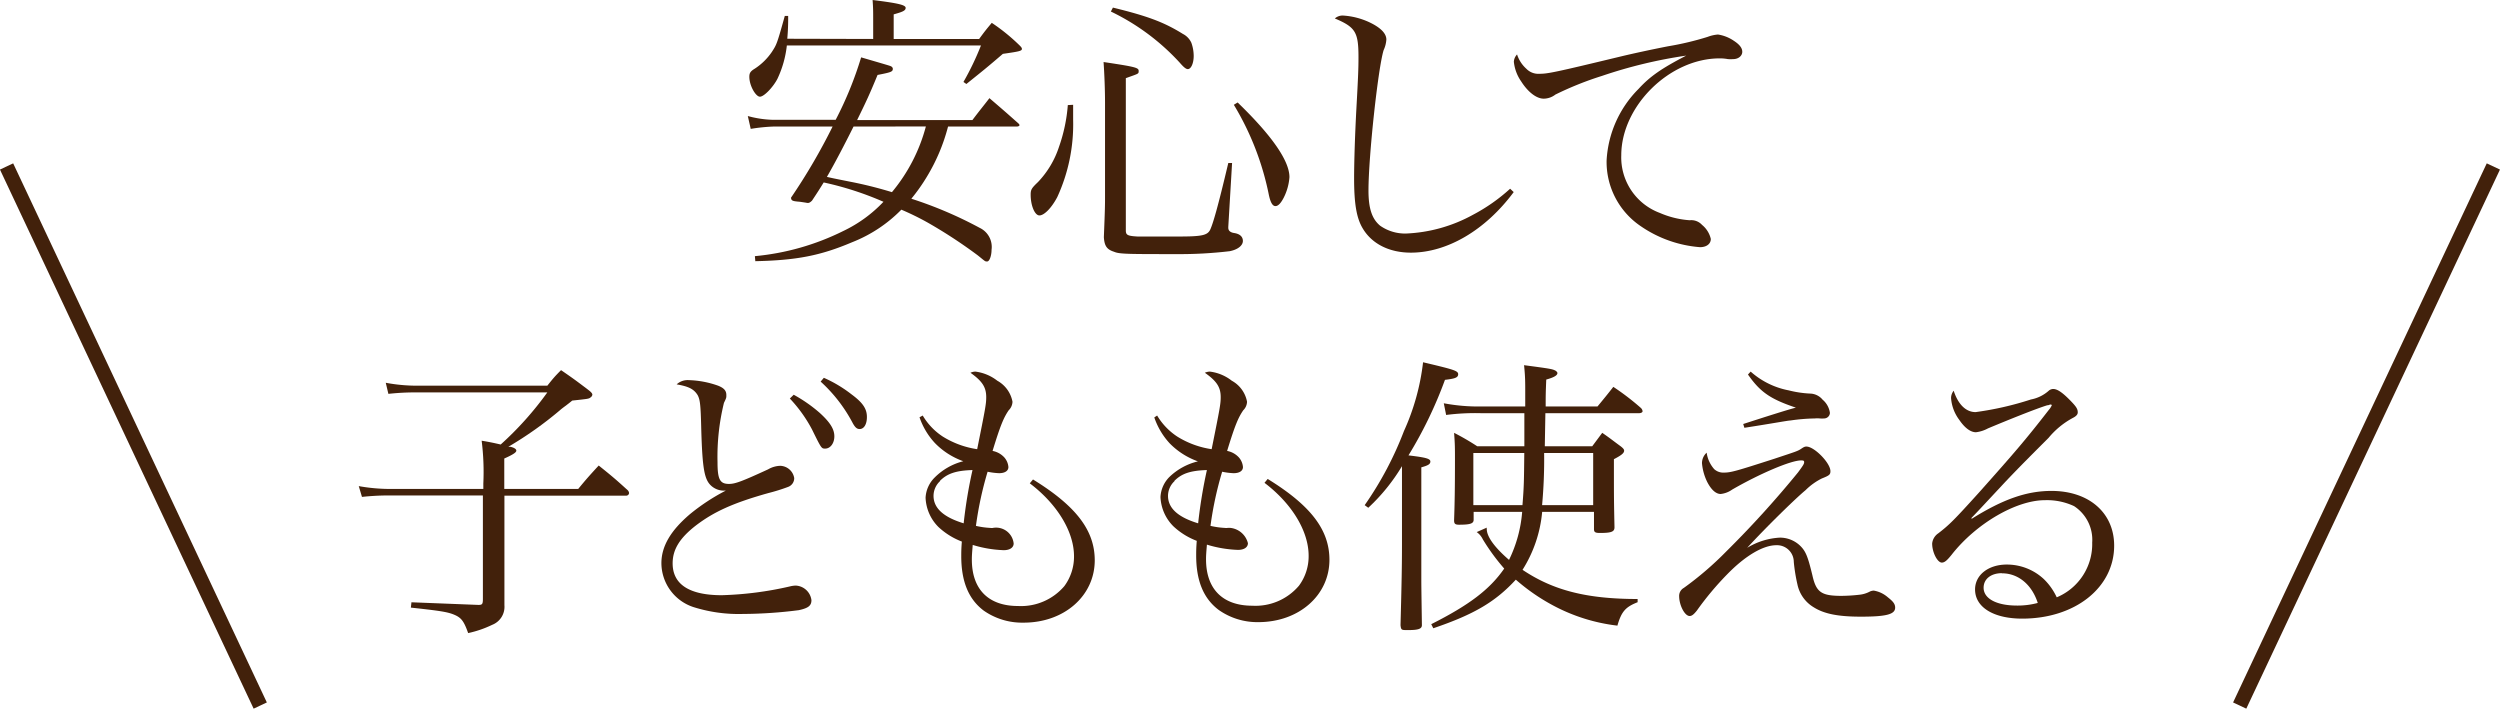 <svg xmlns="http://www.w3.org/2000/svg" viewBox="0 0 342.57 97.1"><defs><style>.cls-1{fill:#42210b;}.cls-2{fill:none;stroke:#42210b;stroke-width:2px;}</style></defs><g id="レイヤー_2" data-name="レイヤー 2"><g id="レイヤー_2-2" data-name="レイヤー 2"><path class="cls-1" d="M103.44,35.1a34.27,34.27,0,0,0,12.12-3.45,18.52,18.52,0,0,0,5.5-4A43.44,43.44,0,0,0,112.87,25c-.52.84-.8,1.29-1.6,2.49-.24.24-.4.32-.56.32h-.08c-.41-.08-.77-.12-1-.16-1.08-.08-1.2-.16-1.24-.56a82,82,0,0,0,5.7-9.75H106a24.24,24.24,0,0,0-3.13.32l-.4-1.76a14.32,14.32,0,0,0,3.49.52h8.55A49.53,49.53,0,0,0,118,7.86C121.9,9,121.9,9,122.06,9.07s.28.2.28.36c0,.4-.24.48-2.09.84-1.12,2.73-1.6,3.73-2.8,6.18h15.8c1-1.33,1.32-1.69,2.33-3,1.68,1.44,2.24,1.92,4,3.49a.37.37,0,0,1,.12.2c0,.12-.16.2-.4.2h-9.39A25.64,25.64,0,0,1,127,24.23a25.15,25.15,0,0,1-2.12,3,55.42,55.42,0,0,1,9.38,4,2.89,2.89,0,0,1,1.61,3c0,.8-.28,1.6-.6,1.6s-.24,0-1.29-.84a67,67,0,0,0-6.86-4.49,37.24,37.24,0,0,0-3.61-1.77,19.34,19.34,0,0,1-6.74,4.46c-4.33,1.84-7.62,2.48-13.27,2.6ZM119.65,5.34V3c0-1.57,0-1.85-.08-3,3.53.44,4.53.68,4.53,1.08s-.48.56-1.64.89V5.34h11.71c.73-1,.93-1.25,1.73-2.21a26.21,26.21,0,0,1,3.85,3.13c.2.2.28.32.28.44,0,.28-.36.36-2.61.68-2.24,1.93-2.81,2.37-5,4.13l-.4-.28a38.16,38.16,0,0,0,2.4-5H107.82a14.3,14.3,0,0,1-1.29,4.57c-.6,1.16-1.84,2.45-2.4,2.45s-1.45-1.49-1.45-2.73c0-.52.16-.76.76-1.12a8.3,8.3,0,0,0,2.33-2.29c.64-1,.68-1,1.77-4.93H108a30.74,30.74,0,0,1-.12,3.13Zm-2.69,12c-1.2,2.41-2.6,5.09-3.65,6.9.89.2.89.2,3.09.64a55.69,55.69,0,0,1,5.82,1.45,23.38,23.38,0,0,0,4.65-9Z"/><path class="cls-1" d="M147.05,14.36c0,1,0,1.37,0,2.05A23.85,23.85,0,0,1,144.88,27c-.8,1.52-1.81,2.52-2.45,2.52s-1.2-1.36-1.2-2.84c0-.69.12-.89,1-1.73a12.67,12.67,0,0,0,2.89-4.85,22.16,22.16,0,0,0,1.2-5.7Zm4.37-.32c0-1.68-.08-3.81-.2-5.54,4.33.65,4.81.77,4.81,1.21s0,.36-1.76,1V31.57c0,.64.24.76,1.6.84l5.62,0c3.25,0,4-.16,4.37-1s1-2.93,2.45-9.07l.52,0-.52,8.75v.12c0,.4.28.64.8.72.8.12,1.2.52,1.2,1.09s-.6,1.16-1.8,1.4a58.29,58.29,0,0,1-7.38.4c-6.5,0-7.75,0-8.47-.32-1-.32-1.32-.8-1.4-2,.16-4,.16-4.33.16-5.77Zm1.08-13c4.78,1.17,7,2,9.59,3.61a2.55,2.55,0,0,1,1.16,1.21,5.5,5.5,0,0,1,.32,1.8c0,1-.36,1.81-.8,1.81-.24,0-.52-.2-1.12-.89a31,31,0,0,0-9.43-7Zm17.09,13c4.69,4.53,7.1,8,7.1,10.23a7.37,7.37,0,0,1-.8,2.85c-.4.76-.76,1.12-1.12,1.12s-.65-.4-.89-1.48a38.44,38.44,0,0,0-4.81-12.4Z"/><path class="cls-1" d="M207.42,26.32c-3.86,5.21-9.11,8.3-14.09,8.3-3,0-5.41-1.24-6.65-3.41-.81-1.4-1.13-3.37-1.13-6.78,0-2.21.12-6,.32-9.67.24-4.33.28-5.45.28-6.9,0-3.45-.4-4.13-3.24-5.33a1.61,1.61,0,0,1,1.12-.4,10,10,0,0,1,3.61.92c1.52.72,2.33,1.52,2.33,2.37a4.06,4.06,0,0,1-.37,1.44c-.76,2.41-2.08,14.56-2.08,19.25,0,2.45.48,3.9,1.6,4.82A5.94,5.94,0,0,0,192.69,32a20.78,20.78,0,0,0,9.15-2.57,24.47,24.47,0,0,0,5.09-3.57Z"/><path class="cls-1" d="M209.16,9.43a2.28,2.28,0,0,0,1.81.68c1.12,0,2.12-.2,11.11-2.37,1.68-.4,3.85-.88,6.5-1.4A40.06,40.06,0,0,0,234,5.05a5,5,0,0,1,1.41-.32,5.24,5.24,0,0,1,2.16.85c.8.52,1.17,1,1.17,1.52s-.49,1-1.25,1a5.13,5.13,0,0,1-.72,0A5.87,5.87,0,0,0,235.64,8c-6.86,0-13.48,6.54-13.48,13.28a8.12,8.12,0,0,0,5.29,7.9,12.42,12.42,0,0,0,4.09,1,2,2,0,0,1,1.69.64,3.5,3.5,0,0,1,1.2,1.92c0,.69-.6,1.13-1.48,1.13a16.57,16.57,0,0,1-8.14-2.89,10.62,10.62,0,0,1-4.66-9,15,15,0,0,1,4.37-9.79c1.61-1.76,3.21-2.84,6.54-4.57a64.87,64.87,0,0,0-11.51,2.77,44.92,44.92,0,0,0-6.42,2.57,2.64,2.64,0,0,1-1.6.56c-1,0-2.17-.92-3.09-2.37a5.7,5.7,0,0,1-1-2.69,1.58,1.58,0,0,1,.44-1A4.46,4.46,0,0,0,209.16,9.43Z"/><path class="cls-1" d="M75,52.85c.8-1,1-1.25,1.88-2.13,1.65,1.13,2.13,1.49,3.61,2.61.48.36.68.56.68.76a.53.53,0,0,1-.24.36c-.24.2-.28.2-2.52.44-.72.61-1.33,1-1.69,1.33a50.28,50.28,0,0,1-7.06,5c.12,0,.2,0,.28,0,.52.12.81.32.81.52s-.21.45-1.65,1.09V67H79.23c1.16-1.41,1.56-1.85,2.81-3.21,1.8,1.44,2.32,1.88,4,3.41a.65.65,0,0,1,.16.36.39.39,0,0,1-.4.36H69.12V77.8l0,4.13v1a2.65,2.65,0,0,1-1.68,2.69,14.59,14.59,0,0,1-3.29,1.13c-.57-1.61-.93-2.09-1.85-2.49s-1.93-.56-6-1l.08-.73,9.19.36c.52,0,.6-.12.6-.84V67.89H53.6a34.43,34.43,0,0,0-4,.2l-.44-1.48A24.38,24.38,0,0,0,53.6,67H66.23v-.76A34.18,34.18,0,0,0,66,60.39c1.24.2,1.89.36,2.61.52A44.73,44.73,0,0,0,75,53.77H57a33.16,33.16,0,0,0-3.78.2l-.36-1.52a23,23,0,0,0,4.42.4Z"/><path class="cls-1" d="M94.4,52.09a13,13,0,0,1,4,.76c.8.32,1.13.68,1.13,1.28v.08c0,.28,0,.32-.33,1a31,31,0,0,0-.88,8.1c0,2.37.32,3,1.57,3,.84,0,1.72-.32,5.37-2a3.51,3.51,0,0,1,1.65-.48,2,2,0,0,1,1.92,1.68,1.27,1.27,0,0,1-.84,1.21,25.05,25.05,0,0,1-2.69.84c-4.85,1.36-7.5,2.57-10,4.49-2.16,1.69-3.13,3.25-3.13,5.14,0,2.89,2.29,4.37,6.74,4.37a47.17,47.17,0,0,0,9.31-1.2,3.85,3.85,0,0,1,.8-.12,2.28,2.28,0,0,1,2.17,2c0,.76-.44,1.09-1.73,1.37a62.24,62.24,0,0,1-7.7.52A20.58,20.58,0,0,1,95,83.18a6.37,6.37,0,0,1-4.37-6c0-2.33,1.28-4.49,3.93-6.74a27.83,27.83,0,0,1,4.89-3.21h-.16a2.61,2.61,0,0,1-1.76-.6c-1-.84-1.28-2.25-1.44-7.86-.08-3.41-.17-4-.49-4.62-.52-.84-1.24-1.2-2.88-1.48A2.23,2.23,0,0,1,94.4,52.09Zm14.36,2a20.14,20.14,0,0,1,3.57,2.49c1.45,1.32,2,2.25,2,3.21s-.56,1.68-1.25,1.68c-.52,0-.52,0-1.8-2.6a19.19,19.19,0,0,0-3.05-4.26Zm4.13-2.32a17.89,17.89,0,0,1,3.81,2.28c1.57,1.16,2.09,2,2.09,3.09,0,1-.4,1.65-1,1.65-.36,0-.6-.21-.92-.77a20.61,20.61,0,0,0-4.42-5.73Z"/><path class="cls-1" d="M126.44,56.94a8.74,8.74,0,0,0,2.76,2.89,12.27,12.27,0,0,0,4.7,1.72c1.12-5.57,1.24-6.17,1.24-7.14,0-1.36-.56-2.2-2.16-3.33a1.65,1.65,0,0,1,.68-.16,6.13,6.13,0,0,1,3,1.25,4.16,4.16,0,0,1,2.08,2.88,1.73,1.73,0,0,1-.52,1.17c-.68,1-1.12,2-2.21,5.57a2.91,2.91,0,0,1,1.61.89,2.26,2.26,0,0,1,.56,1.32c0,.52-.48.84-1.28.84a9.29,9.29,0,0,1-1.57-.2,48,48,0,0,0-1.6,7.42,11.09,11.09,0,0,0,2,.28.88.88,0,0,0,.32,0,2.42,2.42,0,0,1,2.85,2.13c0,.56-.52.92-1.36.92a16.28,16.28,0,0,1-4.25-.72c-.08,1-.12,1.44-.12,2,0,4.09,2.28,6.37,6.33,6.37a7.8,7.8,0,0,0,6.34-2.72,6.79,6.79,0,0,0,1.33-4.09c0-3.33-2.25-7.11-6.06-10l.44-.53c5.94,3.66,8.46,7,8.46,11.08,0,4.85-4.17,8.54-9.74,8.54a9.19,9.19,0,0,1-5.46-1.64c-2.09-1.57-3.09-4-3.09-7.47,0-.48,0-1,.08-2a9.82,9.82,0,0,1-3.21-2,6,6,0,0,1-1.76-4,4.17,4.17,0,0,1,1.24-2.77A8.48,8.48,0,0,1,132,63.2a10.16,10.16,0,0,1-3.89-2.49A9.87,9.87,0,0,1,126,57.18Zm2.36,9a2.77,2.77,0,0,0-.88,2c0,1.69,1.37,2.93,4.13,3.77a64.75,64.75,0,0,1,1.21-7.3C130.93,64.48,129.77,64.92,128.8,65.89Z"/><path class="cls-1" d="M158.56,56.94a8.87,8.87,0,0,0,2.77,2.89,12.27,12.27,0,0,0,4.7,1.72c1.12-5.57,1.24-6.17,1.24-7.14,0-1.36-.56-2.2-2.17-3.33a1.69,1.69,0,0,1,.69-.16,6.07,6.07,0,0,1,3,1.25,4.15,4.15,0,0,1,2.09,2.88,1.73,1.73,0,0,1-.52,1.17c-.68,1-1.12,2-2.21,5.57a2.91,2.91,0,0,1,1.61.89,2.26,2.26,0,0,1,.56,1.32c0,.52-.48.84-1.28.84a9.17,9.17,0,0,1-1.57-.2,48,48,0,0,0-1.6,7.42,11.09,11.09,0,0,0,2,.28.88.88,0,0,0,.32,0,2.64,2.64,0,0,1,.44,0A2.79,2.79,0,0,1,171,74.43c0,.56-.52.92-1.36.92a16.35,16.35,0,0,1-4.26-.72c-.08,1-.12,1.44-.12,2,0,4.09,2.29,6.37,6.34,6.37A7.8,7.8,0,0,0,178,80.25a6.78,6.78,0,0,0,1.32-4.09c0-3.33-2.24-7.11-6.05-10l.44-.53c5.94,3.66,8.46,7,8.46,11.08,0,4.85-4.17,8.54-9.75,8.54A9.18,9.18,0,0,1,167,83.58c-2.09-1.57-3.09-4-3.09-7.47,0-.48,0-1,.08-2a9.71,9.71,0,0,1-3.21-2,6,6,0,0,1-1.76-4,4.17,4.17,0,0,1,1.24-2.77,8.48,8.48,0,0,1,3.89-2.12,10.16,10.16,0,0,1-3.89-2.49,10,10,0,0,1-2.09-3.53Zm2.37,9a2.77,2.77,0,0,0-.88,2c0,1.69,1.36,2.93,4.13,3.77a66.74,66.74,0,0,1,1.2-7.3C163.06,64.48,161.89,64.92,160.93,65.89Z"/><path class="cls-1" d="M187,69.22a46.81,46.81,0,0,0,5.38-10.15A31.5,31.5,0,0,0,195,49.64c4.21,1,4.81,1.16,4.81,1.64s-.48.61-1.81.77a57.48,57.48,0,0,1-5,10.35c2.33.28,3,.44,3,.84s-.4.56-1.24.8v9.87l0,5.09c0,1.17,0,1.17.08,6.66,0,.52-.49.68-1.93.68-.88,0-.92,0-1-.68.16-5.89.2-8.38.2-11.11V63.88a25.93,25.93,0,0,1-4.62,5.7Zm16.73,3.08a.43.43,0,0,0,0,.2c0,1,1,2.45,3.05,4.22a18.21,18.21,0,0,0,1.8-6.58h-6.65v1.08c0,.52-.45.68-2,.68-.52,0-.68-.12-.68-.6.08-2.21.12-4.37.12-8.3,0-1.61,0-2.13-.12-3.69a33.59,33.59,0,0,1,3.17,1.84h6.46l0-4.53h-5.86a31.3,31.3,0,0,0-4.86.24l-.32-1.6a25.65,25.65,0,0,0,5.14.44H209V53.89c0-1.6,0-2.29-.16-3.85,3.61.48,3.81.52,4.25.72.16.08.32.24.32.36,0,.32-.48.6-1.53.89-.08,1.92-.08,2.28-.08,3.69h7.1c.77-.93,1.49-1.81,2.17-2.69a34.36,34.36,0,0,1,3.73,2.85.76.76,0,0,1,.28.48c0,.16-.2.28-.52.28h-12.8l-.08,4.53h6.5l1.37-1.84c1.16.8,1.48,1.08,2.52,1.84.36.28.48.44.48.6,0,.32-.32.61-1.4,1.17,0,5.49,0,5.49.08,9.34,0,.61-.44.77-2,.77-.65,0-.81-.12-.81-.53V70.14h-7.1a17.83,17.83,0,0,1-2.69,7.94c4.18,2.81,8.79,4,15.77,4v.44c-1.64.65-2.21,1.25-2.77,3.21a24.72,24.72,0,0,1-8.82-2.77,27.16,27.16,0,0,1-5.1-3.53c-2.77,3-5.65,4.74-11.31,6.66l-.28-.56c5.17-2.61,8-4.73,10-7.62a28.54,28.54,0,0,1-2.93-4,2.56,2.56,0,0,0-.84-1Zm-1.84-10.23v7.15h6.73c.21-2.61.21-3.33.25-7.15Zm9.7,0a69.19,69.19,0,0,1-.28,7.15h7V62.07Z"/><path class="cls-1" d="M234.89,64.28a1.82,1.82,0,0,0,1.29.48c1,0,1.68-.2,6.9-1.88,3-1,3.25-1.05,3.77-1.41.36-.24.48-.28.68-.28,1.08,0,3.29,2.25,3.29,3.37,0,.48-.16.6-1.17,1a8.52,8.52,0,0,0-2.24,1.61c-1.37,1.12-5.58,5.25-8,7.9a9.56,9.56,0,0,1,4.49-1.4,4,4,0,0,1,2.65,1c.88.8,1.16,1.53,1.8,4.17.52,2.33,1.24,2.81,4,2.81a23.52,23.52,0,0,0,2.49-.16,3.83,3.83,0,0,0,1.4-.44,1.38,1.38,0,0,1,.52-.12,3.88,3.88,0,0,1,1.93.92c.72.56,1,.92,1,1.41,0,.92-1.2,1.24-4.69,1.24-3.05,0-5-.36-6.46-1.28a4.78,4.78,0,0,1-2.24-3.13A23.19,23.19,0,0,1,245.8,77a2.3,2.3,0,0,0-2.4-2.29c-1.81,0-4.26,1.45-6.74,4a41,41,0,0,0-4.13,4.94c-.41.52-.69.76-1,.76-.68,0-1.44-1.49-1.44-2.73a1.25,1.25,0,0,1,.64-1.12,44.49,44.49,0,0,0,5.82-5,137.77,137.77,0,0,0,9.83-10.83c.68-.92.84-1.16.84-1.4s-.16-.24-.44-.24c-1.37,0-5.62,1.8-9.43,4a3.33,3.33,0,0,1-1.57.6c-.64,0-1.28-.56-1.84-1.64a7.24,7.24,0,0,1-.72-2.57,1.93,1.93,0,0,1,.64-1.45A4.31,4.31,0,0,0,234.89,64.28Zm5-13.36a10.91,10.91,0,0,0,5.21,2.57,14.62,14.62,0,0,0,2.93.44,2.3,2.3,0,0,1,1.72.84,2.88,2.88,0,0,1,1,1.81.8.8,0,0,1-.8.76,3.56,3.56,0,0,1-.57,0,3.89,3.89,0,0,0-.72,0,25.23,25.23,0,0,0-3.33.28c-.32,0-2.41.4-6.3,1l-.16-.52c3.09-1,6.22-2,7.22-2.24-3.49-1.17-4.89-2.13-6.57-4.54Z"/><path class="cls-1" d="M280.51,55.54c-1.56.48-5.33,2-8.1,3.16a4.62,4.62,0,0,1-1.65.53c-.72,0-1.52-.57-2.28-1.69a5.65,5.65,0,0,1-1.13-3,1.64,1.64,0,0,1,.36-1c.61,1.89,1.69,2.93,3,2.93a42.82,42.82,0,0,0,7.58-1.73,5.09,5.09,0,0,0,2.49-1.24,1,1,0,0,1,.56-.2c.52,0,1.17.4,2.17,1.4s1.2,1.33,1.2,1.81c0,.28-.2.52-.68.76A11.18,11.18,0,0,0,280.71,60c-2.53,2.53-4,4-5.9,6-3.85,4.13-3.85,4.13-4.69,5l.08.08c4.29-2.69,7.54-3.81,10.91-3.81,5.14,0,8.59,3,8.59,7.5,0,5.74-5.34,10-12.6,10-3.93,0-6.46-1.56-6.46-4,0-2,1.85-3.41,4.34-3.41a7.41,7.41,0,0,1,5.09,2,8.41,8.41,0,0,1,1.76,2.49,7.9,7.9,0,0,0,4.86-7.5,5.51,5.51,0,0,0-2.49-5,8.78,8.78,0,0,0-4-.81c-3.93,0-9.43,3.21-12.76,7.46-.68.85-1,1.09-1.36,1.09-.6,0-1.32-1.41-1.32-2.61a1.91,1.91,0,0,1,.84-1.4c1.52-1.17,2.16-1.81,5.57-5.58,4.9-5.5,6.42-7.26,9.59-11.35a2.24,2.24,0,0,0,.4-.64s-.08-.08-.12-.08a0,0,0,0,0,0,0h-.12l-.2.08Zm-6.18,23c-1.52,0-2.52.8-2.52,2,0,1.48,1.76,2.44,4.57,2.44a10.74,10.74,0,0,0,2.85-.36C278.43,80.13,276.58,78.56,274.33,78.56Z"/><line class="cls-2" x1="0.9" y1="22.81" x2="35.66" y2="96.68"/><line class="cls-2" x1="341.66" y1="22.81" x2="306.9" y2="96.68"/></g></g></svg>